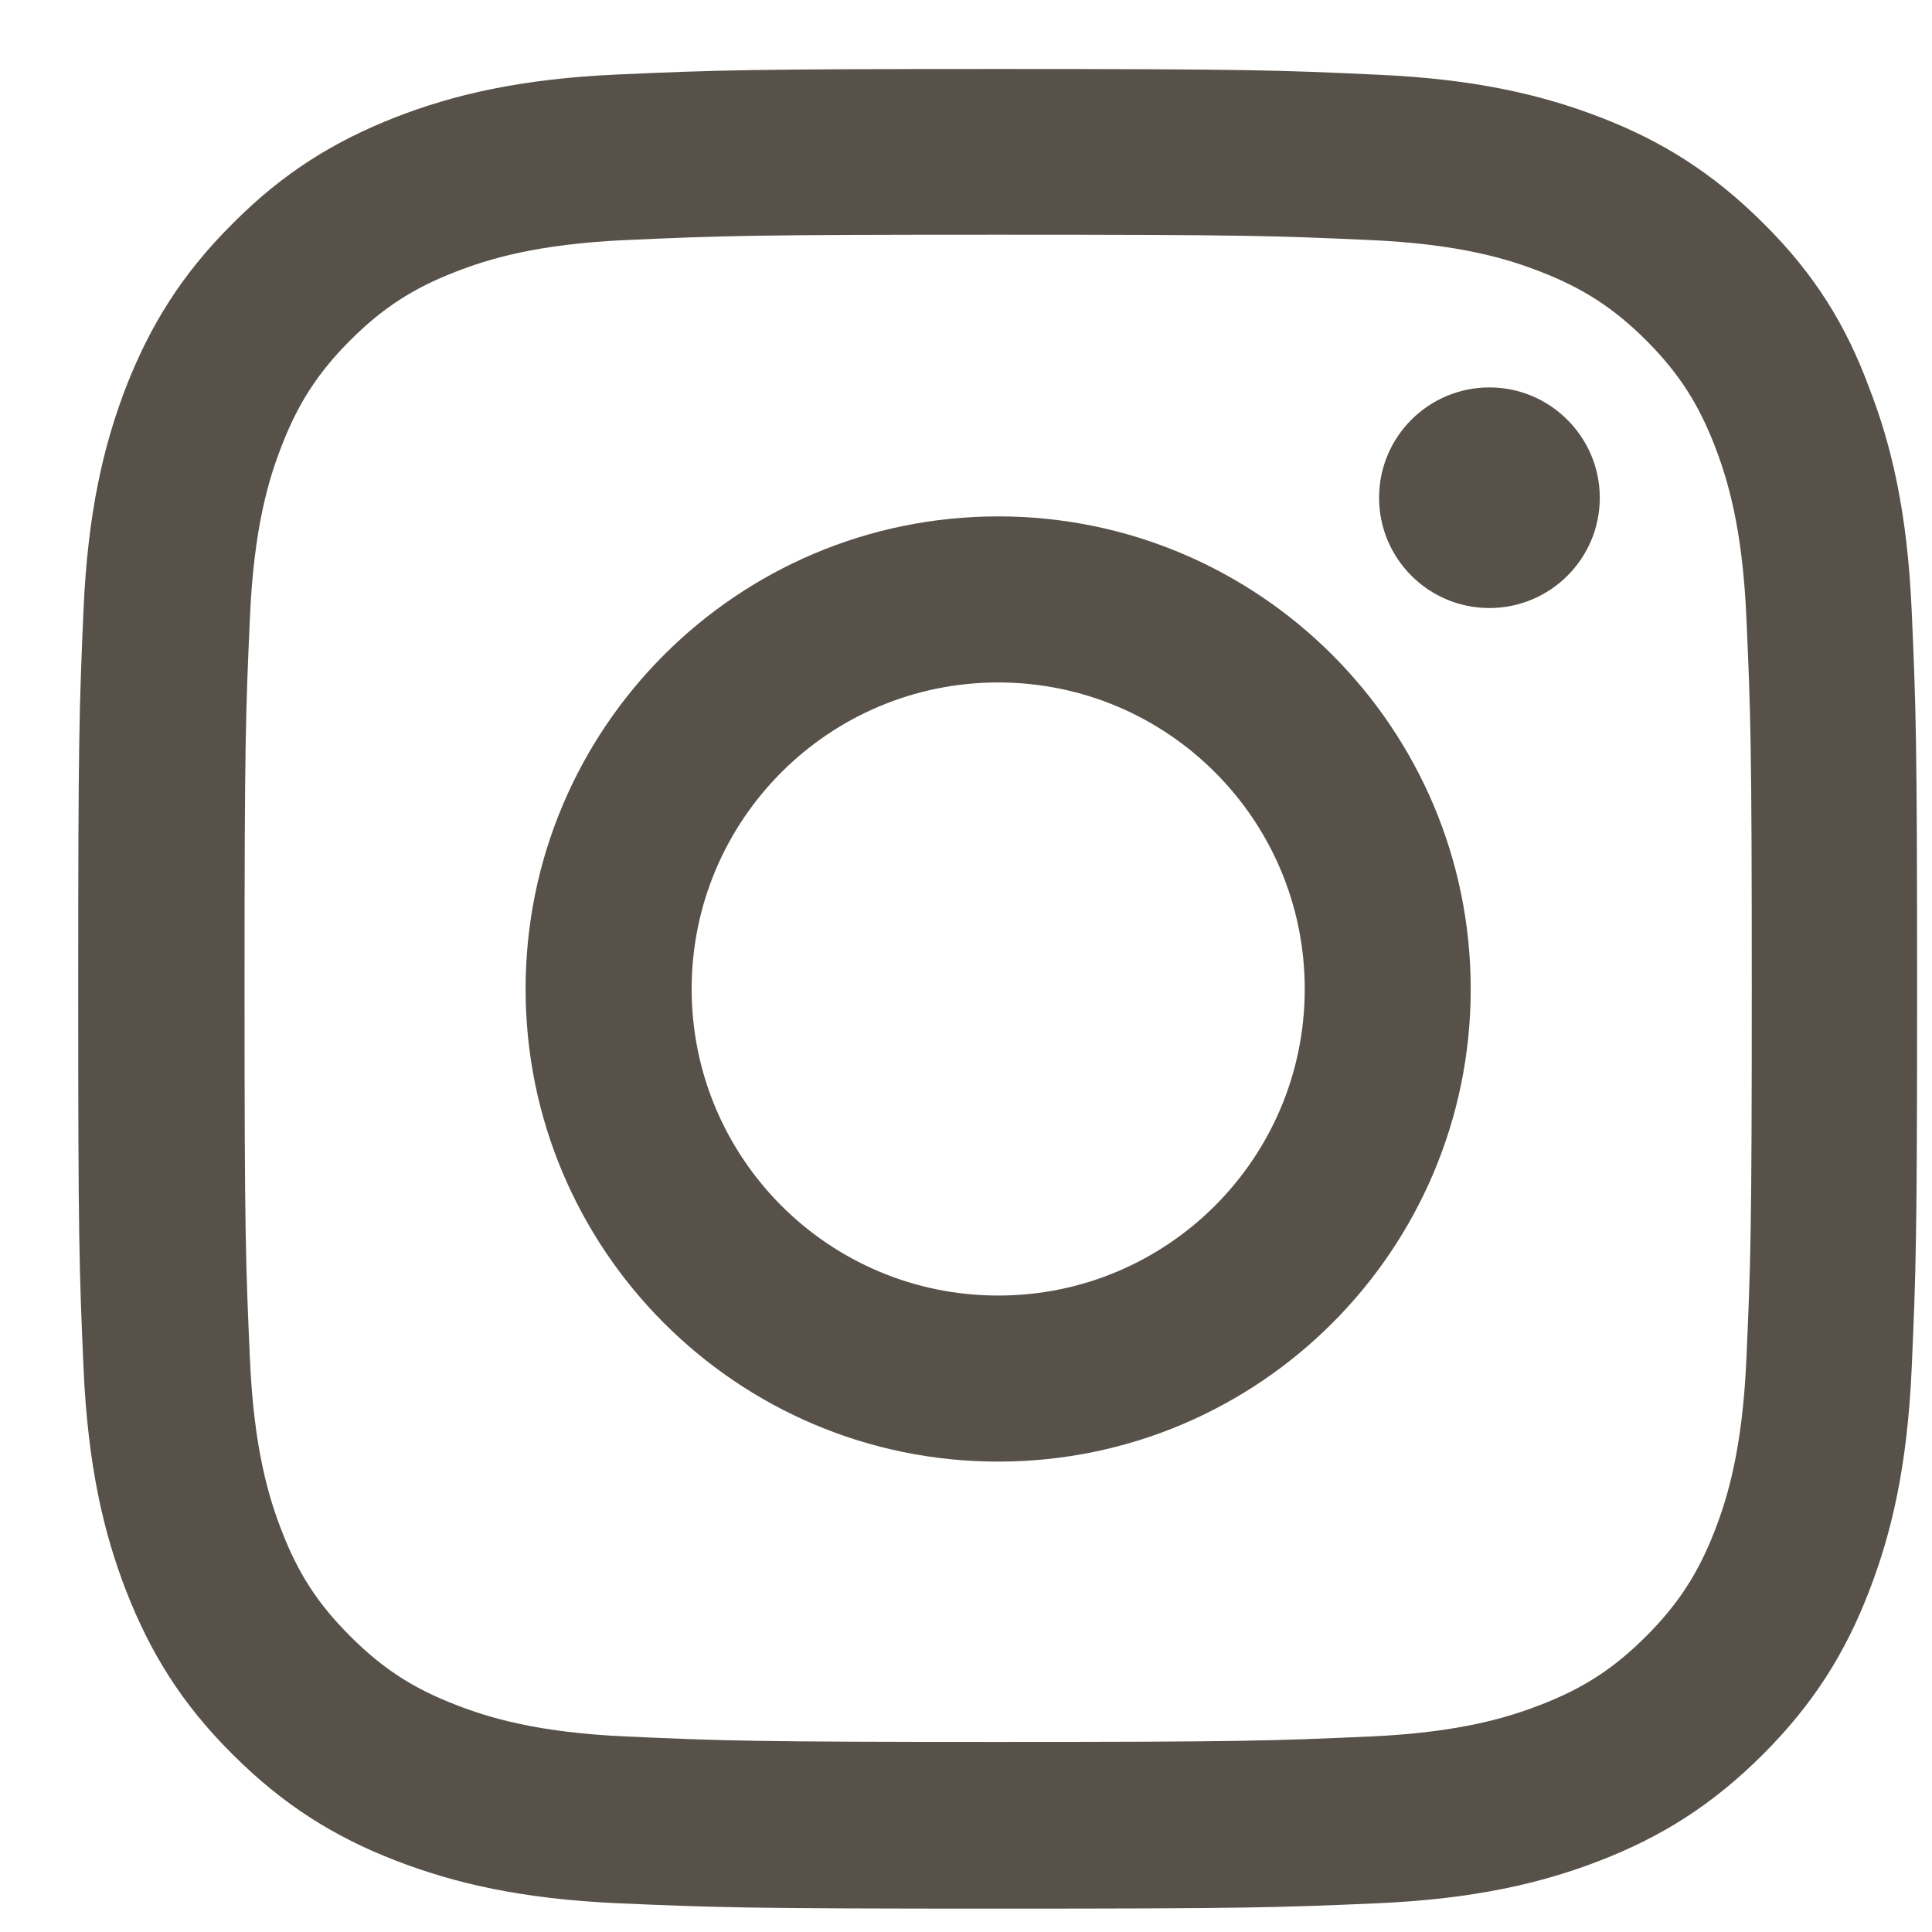 <svg width="21" height="21" viewBox="0 0 21 21" fill="none" xmlns="http://www.w3.org/2000/svg">
<g clip-path="url(#clip0_249_3998)">
<path d="M10.85 2.551C13.521 2.551 13.838 2.562 14.889 2.609C15.865 2.652 16.393 2.816 16.744 2.953C17.209 3.133 17.545 3.352 17.893 3.699C18.244 4.051 18.459 4.383 18.639 4.848C18.775 5.199 18.939 5.73 18.982 6.703C19.029 7.758 19.041 8.074 19.041 10.742C19.041 13.414 19.029 13.73 18.982 14.781C18.939 15.758 18.775 16.285 18.639 16.637C18.459 17.102 18.24 17.438 17.893 17.785C17.541 18.137 17.209 18.352 16.744 18.531C16.393 18.668 15.861 18.832 14.889 18.875C13.834 18.922 13.518 18.934 10.85 18.934C8.178 18.934 7.861 18.922 6.811 18.875C5.834 18.832 5.307 18.668 4.955 18.531C4.49 18.352 4.154 18.133 3.807 17.785C3.455 17.434 3.24 17.102 3.061 16.637C2.924 16.285 2.76 15.754 2.717 14.781C2.67 13.727 2.658 13.41 2.658 10.742C2.658 8.07 2.67 7.754 2.717 6.703C2.76 5.727 2.924 5.199 3.061 4.848C3.24 4.383 3.459 4.047 3.807 3.699C4.158 3.348 4.49 3.133 4.955 2.953C5.307 2.816 5.838 2.652 6.811 2.609C7.861 2.562 8.178 2.551 10.85 2.551ZM10.85 0.75C8.135 0.75 7.795 0.762 6.729 0.809C5.666 0.855 4.936 1.027 4.303 1.273C3.643 1.531 3.084 1.871 2.529 2.43C1.971 2.984 1.631 3.543 1.373 4.199C1.127 4.836 0.955 5.562 0.908 6.625C0.861 7.695 0.85 8.035 0.85 10.75C0.85 13.465 0.861 13.805 0.908 14.871C0.955 15.934 1.127 16.664 1.373 17.297C1.631 17.957 1.971 18.516 2.529 19.07C3.084 19.625 3.643 19.969 4.299 20.223C4.936 20.469 5.662 20.641 6.725 20.688C7.791 20.734 8.131 20.746 10.846 20.746C13.56 20.746 13.9 20.734 14.967 20.688C16.029 20.641 16.76 20.469 17.393 20.223C18.049 19.969 18.607 19.625 19.162 19.07C19.717 18.516 20.061 17.957 20.314 17.301C20.561 16.664 20.732 15.938 20.779 14.875C20.826 13.809 20.838 13.469 20.838 10.754C20.838 8.039 20.826 7.699 20.779 6.633C20.732 5.57 20.561 4.84 20.314 4.207C20.068 3.543 19.729 2.984 19.17 2.43C18.615 1.875 18.057 1.531 17.4 1.277C16.764 1.031 16.037 0.859 14.975 0.812C13.904 0.762 13.565 0.75 10.85 0.75Z" fill="#57514A"/>
<path d="M10.85 5.613C8.014 5.613 5.713 7.914 5.713 10.75C5.713 13.586 8.014 15.887 10.85 15.887C13.685 15.887 15.986 13.586 15.986 10.75C15.986 7.914 13.685 5.613 10.85 5.613ZM10.85 14.082C9.01 14.082 7.518 12.59 7.518 10.75C7.518 8.91 9.01 7.418 10.85 7.418C12.69 7.418 14.182 8.91 14.182 10.75C14.182 12.59 12.69 14.082 10.85 14.082Z" fill="#57514A"/>
<path d="M17.389 5.41C17.389 6.074 16.85 6.609 16.189 6.609C15.525 6.609 14.99 6.07 14.99 5.41C14.99 4.746 15.529 4.211 16.189 4.211C16.85 4.211 17.389 4.75 17.389 5.41Z" fill="#57514A"/>
</g>
<defs>
<clipPath id="clip0_249_3998">
<rect width="20" height="20" fill="white" transform="translate(0.85 0.75)"/>
</clipPath>
</defs>
</svg>
